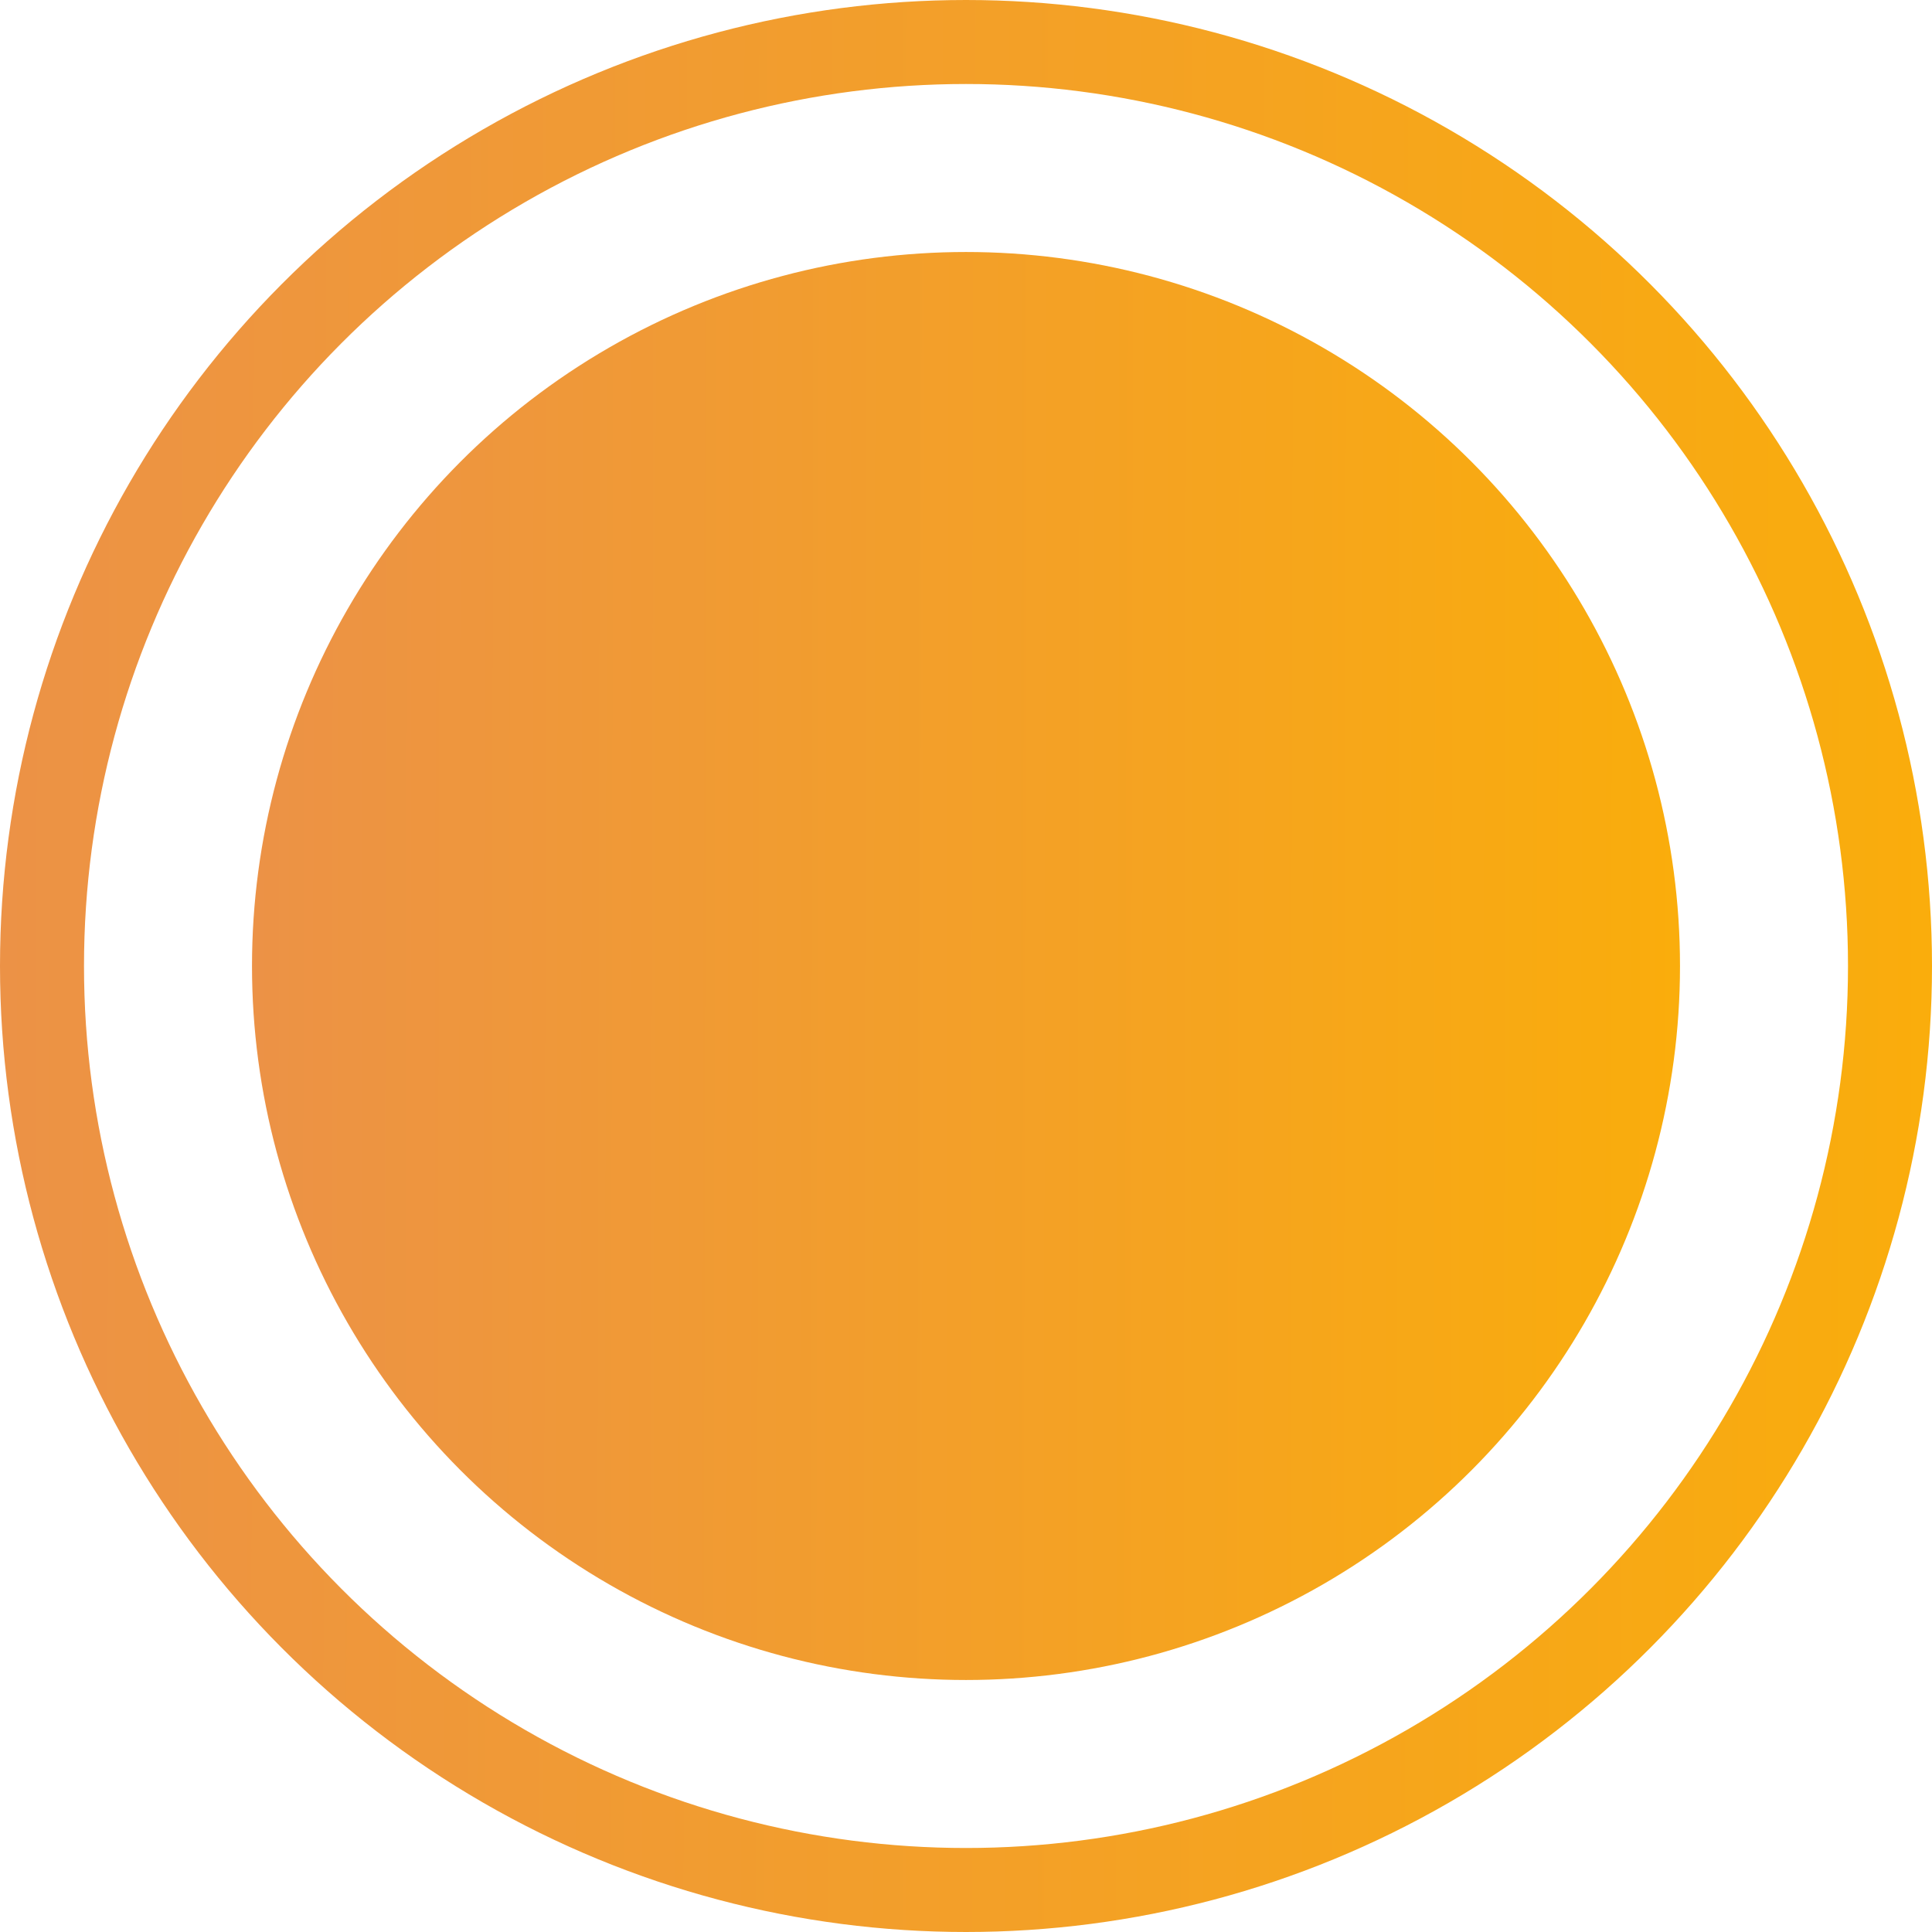<?xml version="1.0" encoding="UTF-8"?> <svg xmlns="http://www.w3.org/2000/svg" width="23" height="23" viewBox="0 0 23 23" fill="none"> <circle cx="11.5" cy="11.5" r="11" stroke="url(#paint0_linear_1481_2599)"></circle> <circle cx="11.5" cy="11.5" r="8.5" fill="url(#paint1_linear_1481_2599)"></circle> <defs> <linearGradient id="paint0_linear_1481_2599" x1="-1.48812e-07" y1="12.565" x2="23.18" y2="12.611" gradientUnits="userSpaceOnUse"> <stop stop-color="#EC9246"></stop> <stop offset="1" stop-color="#FAAD0B"></stop> </linearGradient> <linearGradient id="paint1_linear_1481_2599" x1="3" y1="12.287" x2="20.133" y2="12.321" gradientUnits="userSpaceOnUse"> <stop stop-color="#EC9246"></stop> <stop offset="1" stop-color="#FAAD0B"></stop> </linearGradient> </defs> </svg> 